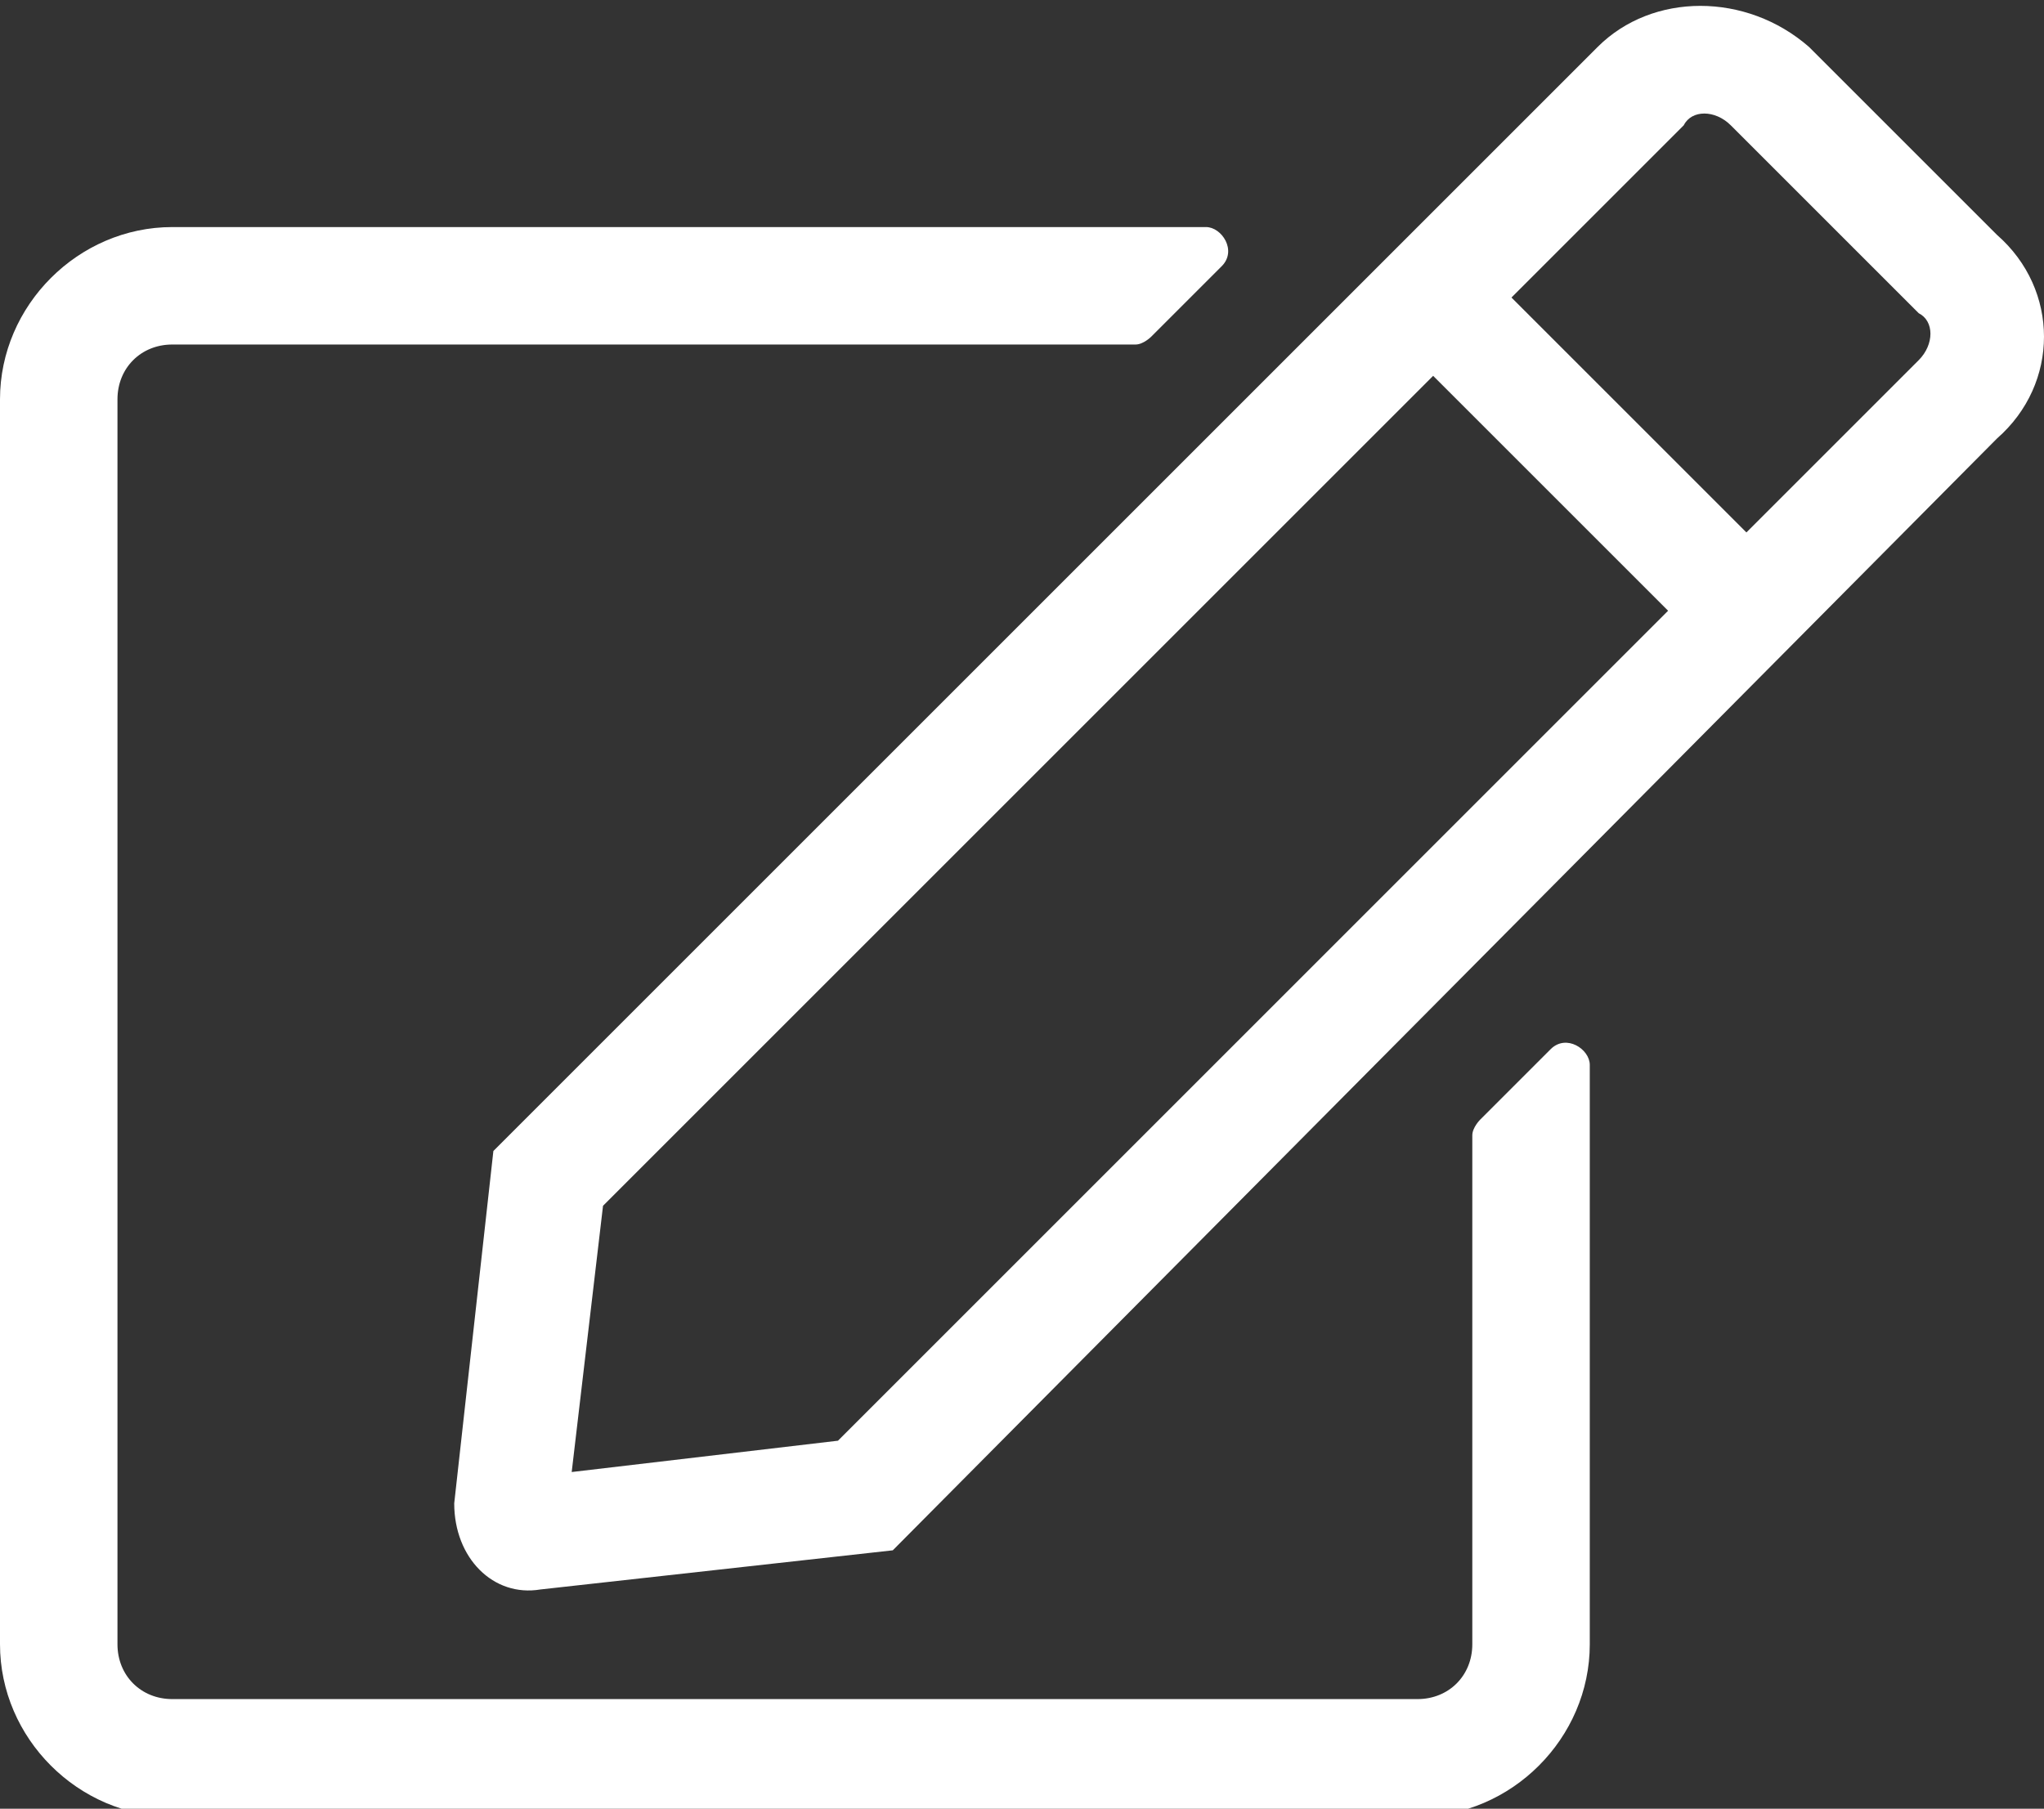 <?xml version="1.0" encoding="utf-8"?>
<!-- Generator: Adobe Illustrator 26.3.1, SVG Export Plug-In . SVG Version: 6.00 Build 0)  -->
<svg version="1.1" id="Capa_1" xmlns="http://www.w3.org/2000/svg" xmlns:xlink="http://www.w3.org/1999/xlink" x="0px" y="0px"
	 width="26.1px" height="23.1px" viewBox="0 0 26.1 23.1" style="enable-background:new 0 0 26.1 23.1;" xml:space="preserve">
<rect x="0" y="0" width="26.1" height="23.1" fill="#333333" stroke="none"/>
<style type="text/css">
	.st0{fill:#FFFFFF;}
</style>
<path class="st0" d="M18.9,14.3l0.9-0.9c0.2-0.2,0.5,0,0.5,0.2V21c0,1.2-1,2.2-2.2,2.2H2.2C1,23.2,0,22.2,0,21V5.1
	c0-1.2,1-2.2,2.2-2.2h13.2c0.2,0,0.4,0.3,0.2,0.5l-0.9,0.9c0,0-0.1,0.1-0.2,0.1H2.2c-0.4,0-0.7,0.3-0.7,0.7V21
	c0,0.4,0.3,0.7,0.7,0.7h15.9c0.4,0,0.7-0.3,0.7-0.7v-6.5C18.8,14.4,18.9,14.3,18.9,14.3z M25.5,5.6L11.4,19.8l-4.5,0.5
	c-0.6,0.1-1.1-0.4-1.1-1.1l0.5-4.5L20.4,0.6c0.7-0.7,1.9-0.7,2.7,0l2.4,2.4C26.3,3.7,26.3,4.9,25.5,5.6L25.5,5.6z M21.3,7.8l-3-3
	L7.7,15.4l-0.4,3.4l3.4-0.4L21.3,7.8L21.3,7.8z M24.5,4l-2.4-2.4c-0.2-0.2-0.5-0.2-0.6,0l-2.2,2.2l3,3l2.2-2.2
	C24.7,4.4,24.7,4.1,24.5,4L24.5,4z"/>
</svg>
